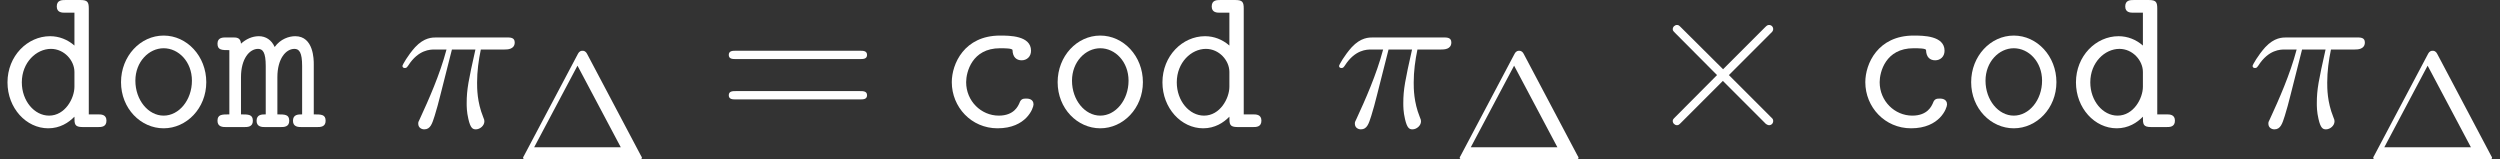 <?xml version='1.0' encoding='UTF-8'?>
<!-- This file was generated by dvisvgm 2.13.3 -->
<svg version='1.1' xmlns='http://www.w3.org/2000/svg' xmlns:xlink='http://www.w3.org/1999/xlink' width='131.155pt' height='8.355pt' viewBox='70.735 62.076 131.155 8.355'>
<rect x="70.735" y="62.076" width="131.155" height="8.355" fill="#333333" stroke="none"/>
<defs>
<path id='g1-2' d='M4.244-3.033L2.062-5.204C1.931-5.335 1.909-5.356 1.822-5.356C1.713-5.356 1.604-5.258 1.604-5.138C1.604-5.062 1.625-5.04 1.745-4.92L3.927-2.727L1.745-.535C1.625-.415 1.604-.393 1.604-.316C1.604-.196 1.713-.098 1.822-.098C1.909-.098 1.931-.12 2.062-.251L4.233-2.422L6.491-.164C6.513-.153 6.589-.098 6.655-.098C6.785-.098 6.873-.196 6.873-.316C6.873-.338 6.873-.382 6.84-.436C6.829-.458 5.095-2.171 4.549-2.727L6.545-4.724C6.6-4.789 6.764-4.931 6.818-4.996C6.829-5.018 6.873-5.062 6.873-5.138C6.873-5.258 6.785-5.356 6.655-5.356C6.567-5.356 6.524-5.313 6.404-5.193L4.244-3.033Z'/>
<path id='g4-61' d='M7.495-3.567C7.658-3.567 7.865-3.567 7.865-3.785S7.658-4.004 7.505-4.004H.971C.818-4.004 .611-4.004 .611-3.785S.818-3.567 .982-3.567H7.495ZM7.505-1.451C7.658-1.451 7.865-1.451 7.865-1.669S7.658-1.887 7.495-1.887H.982C.818-1.887 .611-1.887 .611-1.669S.818-1.451 .971-1.451H7.505Z'/>
<path id='g0-99' d='M5.084-1.189C5.084-1.495 4.767-1.495 4.702-1.495C4.527-1.495 4.418-1.473 4.342-1.255C4.276-1.113 4.069-.6 3.262-.6C2.335-.6 1.549-1.364 1.549-2.356C1.549-2.88 1.855-4.135 3.327-4.135C3.556-4.135 3.982-4.135 3.982-4.036C3.993-3.655 4.2-3.502 4.462-3.502S4.953-3.687 4.953-4.004C4.953-4.8 3.818-4.8 3.327-4.8C1.451-4.8 .796-3.316 .796-2.356C.796-1.047 1.822 .065 3.196 .065C4.713 .065 5.084-1.004 5.084-1.189Z'/>
<path id='g0-100' d='M3.905-.545C3.905-.153 3.905 0 4.342 0H5.138C5.313 0 5.585 0 5.585-.338C5.585-.665 5.302-.665 5.149-.665H4.658V-6.218C4.658-6.556 4.593-6.665 4.222-6.665H3.425C3.251-6.665 2.978-6.665 2.978-6.327C2.978-6 3.262-6 3.415-6H3.905V-4.276C3.545-4.593 3.098-4.767 2.629-4.767C1.44-4.767 .393-3.731 .393-2.345C.393-.993 1.375 .065 2.531 .065C3.142 .065 3.6-.229 3.905-.545ZM3.905-2.891V-2.116C3.905-1.505 3.415-.6 2.575-.6C1.8-.6 1.145-1.375 1.145-2.345C1.145-3.393 1.909-4.102 2.673-4.102C3.371-4.102 3.905-3.491 3.905-2.891Z'/>
<path id='g0-109' d='M1.189-4.375C1.167-4.702 .949-4.702 .753-4.702H.404C.24-4.702-.044-4.702-.044-4.375C-.044-4.036 .185-4.036 .578-4.036V-.665C.185-.665-.044-.665-.044-.327C-.044 0 .251 0 .404 0H1.364C1.527 0 1.811 0 1.811-.327C1.811-.665 1.582-.665 1.189-.665V-2.618C1.189-3.589 1.636-4.102 2.084-4.102C2.335-4.102 2.487-3.916 2.487-3.207V-.665C2.28-.665 2.007-.665 2.007-.327C2.007 0 2.302 0 2.455 0H3.273C3.436 0 3.72 0 3.72-.327C3.72-.665 3.491-.665 3.098-.665V-2.618C3.098-3.589 3.545-4.102 3.993-4.102C4.244-4.102 4.396-3.916 4.396-3.207V-.665C4.189-.665 3.916-.665 3.916-.327C3.916 0 4.211 0 4.364 0H5.182C5.345 0 5.629 0 5.629-.327C5.629-.665 5.4-.665 5.007-.665V-3.305C5.007-3.524 5.007-4.767 4.036-4.767C3.709-4.767 3.262-4.625 2.956-4.2C2.793-4.571 2.487-4.767 2.127-4.767C1.778-4.767 1.451-4.615 1.189-4.375Z'/>
<path id='g0-111' d='M5.095-2.356C5.095-3.72 4.08-4.8 2.858-4.8S.622-3.72 .622-2.356C.622-.971 1.658 .065 2.858 .065S5.095-.982 5.095-2.356ZM2.858-.6C2.051-.6 1.375-1.418 1.375-2.433C1.375-3.425 2.084-4.135 2.858-4.135C3.644-4.135 4.342-3.425 4.342-2.433C4.342-1.418 3.665-.6 2.858-.6Z'/>
<path id='g3-1' d='M3.762-5.531C3.674-5.691 3.579-5.691 3.523-5.691S3.371-5.691 3.284-5.531L.462-.199C.406-.112 .406-.096 .406-.08C.406 0 .47 0 .598 0H6.448C6.583 0 6.639 0 6.639-.08C6.639-.096 6.639-.112 6.583-.199L3.762-5.531ZM3.26-4.91L5.531-.63H.988L3.26-4.91Z'/>
<path id='g2-25' d='M2.891-4.069H4.124C3.764-2.455 3.665-1.985 3.665-1.255C3.665-1.091 3.665-.796 3.753-.425C3.862 .055 3.982 .12 4.145 .12C4.364 .12 4.593-.076 4.593-.295C4.593-.36 4.593-.382 4.527-.535C4.211-1.32 4.211-2.029 4.211-2.335C4.211-2.913 4.287-3.502 4.407-4.069H5.651C5.793-4.069 6.185-4.069 6.185-4.44C6.185-4.702 5.956-4.702 5.749-4.702H2.095C1.855-4.702 1.44-4.702 .96-4.189C.578-3.764 .295-3.262 .295-3.207C.295-3.196 .295-3.098 .425-3.098C.513-3.098 .535-3.142 .6-3.229C1.135-4.069 1.767-4.069 1.985-4.069H2.607C2.258-2.749 1.669-1.429 1.211-.436C1.124-.273 1.124-.251 1.124-.175C1.124 .033 1.298 .12 1.44 .12C1.767 .12 1.855-.185 1.985-.589C2.138-1.091 2.138-1.113 2.28-1.658L2.891-4.069Z'/>
</defs>
<g id='page1'>
<g fill='#fff'>
<use x='70.735' y='68.742' xlink:href='#g0-100'/>
<use x='76.462' y='68.742' xlink:href='#g0-111'/>
<use x='82.189' y='68.742' xlink:href='#g0-109'/>
<use x='91.553' y='68.742' xlink:href='#g2-25'/>
<use x='97.771' y='70.431' xlink:href='#g3-1'/>
<use x='108.357' y='68.742' xlink:href='#g4-61'/>
<use x='119.872' y='68.742' xlink:href='#g0-99'/>
<use x='125.599' y='68.742' xlink:href='#g0-111'/>
<use x='131.326' y='68.742' xlink:href='#g0-100'/>
<use x='140.69' y='68.742' xlink:href='#g2-25'/>
<use x='146.908' y='70.431' xlink:href='#g3-1'/>
<use x='156.887' y='68.742' xlink:href='#g1-2'/>
<use x='167.797' y='68.742' xlink:href='#g0-99'/>
<use x='173.524' y='68.742' xlink:href='#g0-111'/>
<use x='179.251' y='68.742' xlink:href='#g0-100'/>
<use x='188.615' y='68.742' xlink:href='#g2-25'/>
<use x='194.833' y='70.431' xlink:href='#g3-1'/>
</g>
</g>
</svg><!--Rendered by QuickLaTeX.com-->